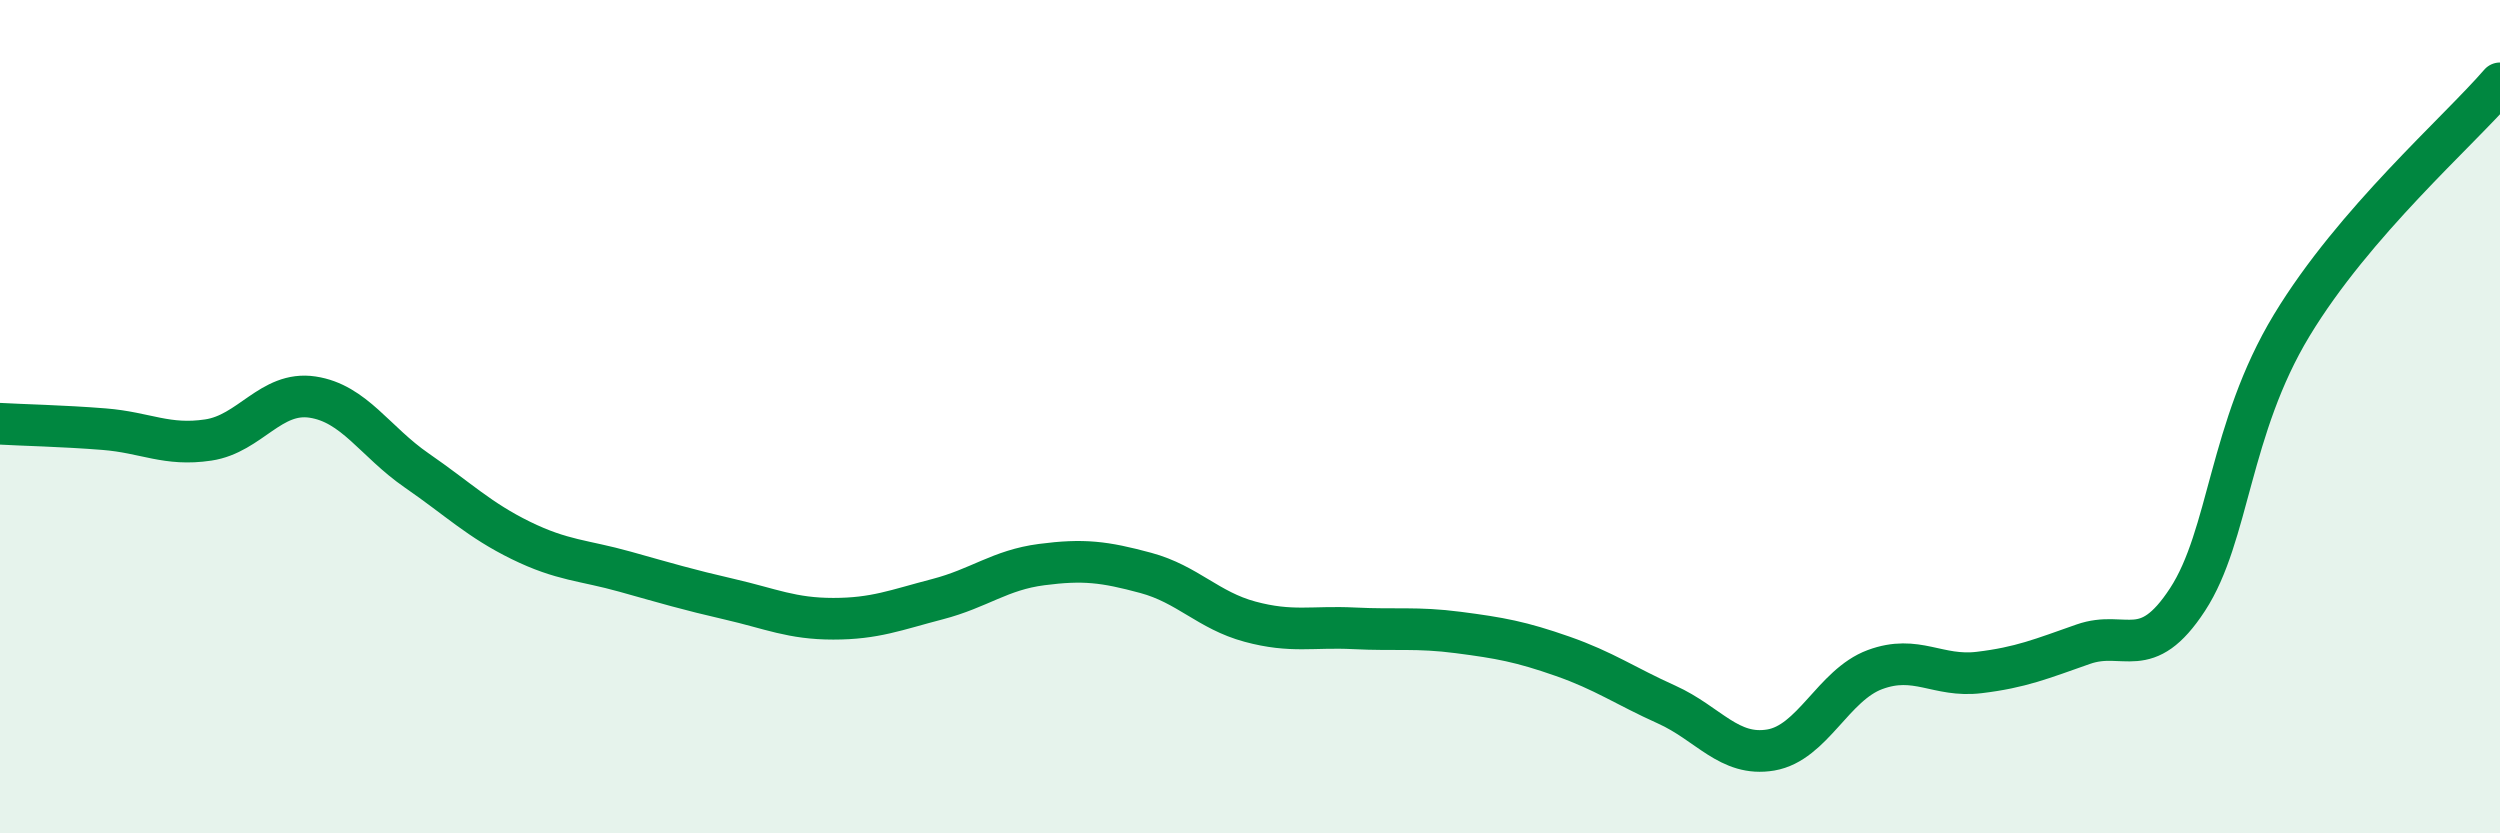 
    <svg width="60" height="20" viewBox="0 0 60 20" xmlns="http://www.w3.org/2000/svg">
      <path
        d="M 0,10.17 C 0.5,10.2 1.5,10.22 2.5,10.3 C 3.5,10.38 4,10.71 5,10.56 C 6,10.41 6.5,9.38 7.5,9.53 C 8.5,9.68 9,10.6 10,11.29 C 11,11.98 11.5,12.48 12.5,12.97 C 13.5,13.46 14,13.44 15,13.72 C 16,14 16.5,14.15 17.5,14.38 C 18.5,14.61 19,14.85 20,14.85 C 21,14.85 21.5,14.64 22.5,14.38 C 23.5,14.12 24,13.68 25,13.55 C 26,13.42 26.5,13.48 27.5,13.75 C 28.5,14.02 29,14.65 30,14.92 C 31,15.19 31.5,15.03 32.5,15.08 C 33.5,15.13 34,15.05 35,15.18 C 36,15.31 36.5,15.4 37.5,15.75 C 38.5,16.1 39,16.46 40,16.91 C 41,17.36 41.5,18.17 42.5,18 C 43.5,17.83 44,16.44 45,16.07 C 46,15.7 46.5,16.26 47.5,16.14 C 48.5,16.02 49,15.81 50,15.46 C 51,15.11 51.5,15.92 52.5,14.39 C 53.5,12.86 53.5,10.29 55,7.81 C 56.5,5.33 59,3.16 60,2L60 20L0 20Z"
        fill="#008740"
        opacity="0.1"
        stroke-linecap="round"
        stroke-linejoin="round"
      />
      <path
        d="M 0,10.17 C 0.5,10.2 1.5,10.22 2.5,10.3 C 3.5,10.38 4,10.71 5,10.56 C 6,10.41 6.5,9.38 7.5,9.53 C 8.5,9.68 9,10.6 10,11.29 C 11,11.98 11.5,12.48 12.5,12.97 C 13.5,13.46 14,13.44 15,13.72 C 16,14 16.5,14.15 17.5,14.38 C 18.5,14.61 19,14.85 20,14.85 C 21,14.85 21.5,14.64 22.5,14.38 C 23.5,14.12 24,13.68 25,13.55 C 26,13.42 26.5,13.48 27.5,13.75 C 28.5,14.02 29,14.65 30,14.92 C 31,15.19 31.5,15.03 32.5,15.08 C 33.5,15.13 34,15.05 35,15.18 C 36,15.31 36.5,15.4 37.5,15.75 C 38.5,16.1 39,16.46 40,16.91 C 41,17.36 41.5,18.17 42.5,18 C 43.5,17.83 44,16.44 45,16.07 C 46,15.7 46.5,16.26 47.5,16.14 C 48.5,16.02 49,15.81 50,15.46 C 51,15.11 51.5,15.92 52.5,14.39 C 53.5,12.86 53.5,10.29 55,7.81 C 56.5,5.33 59,3.16 60,2"
        stroke="#008740"
        stroke-width="1"
        fill="none"
        stroke-linecap="round"
        stroke-linejoin="round"
      />
    </svg>
  
